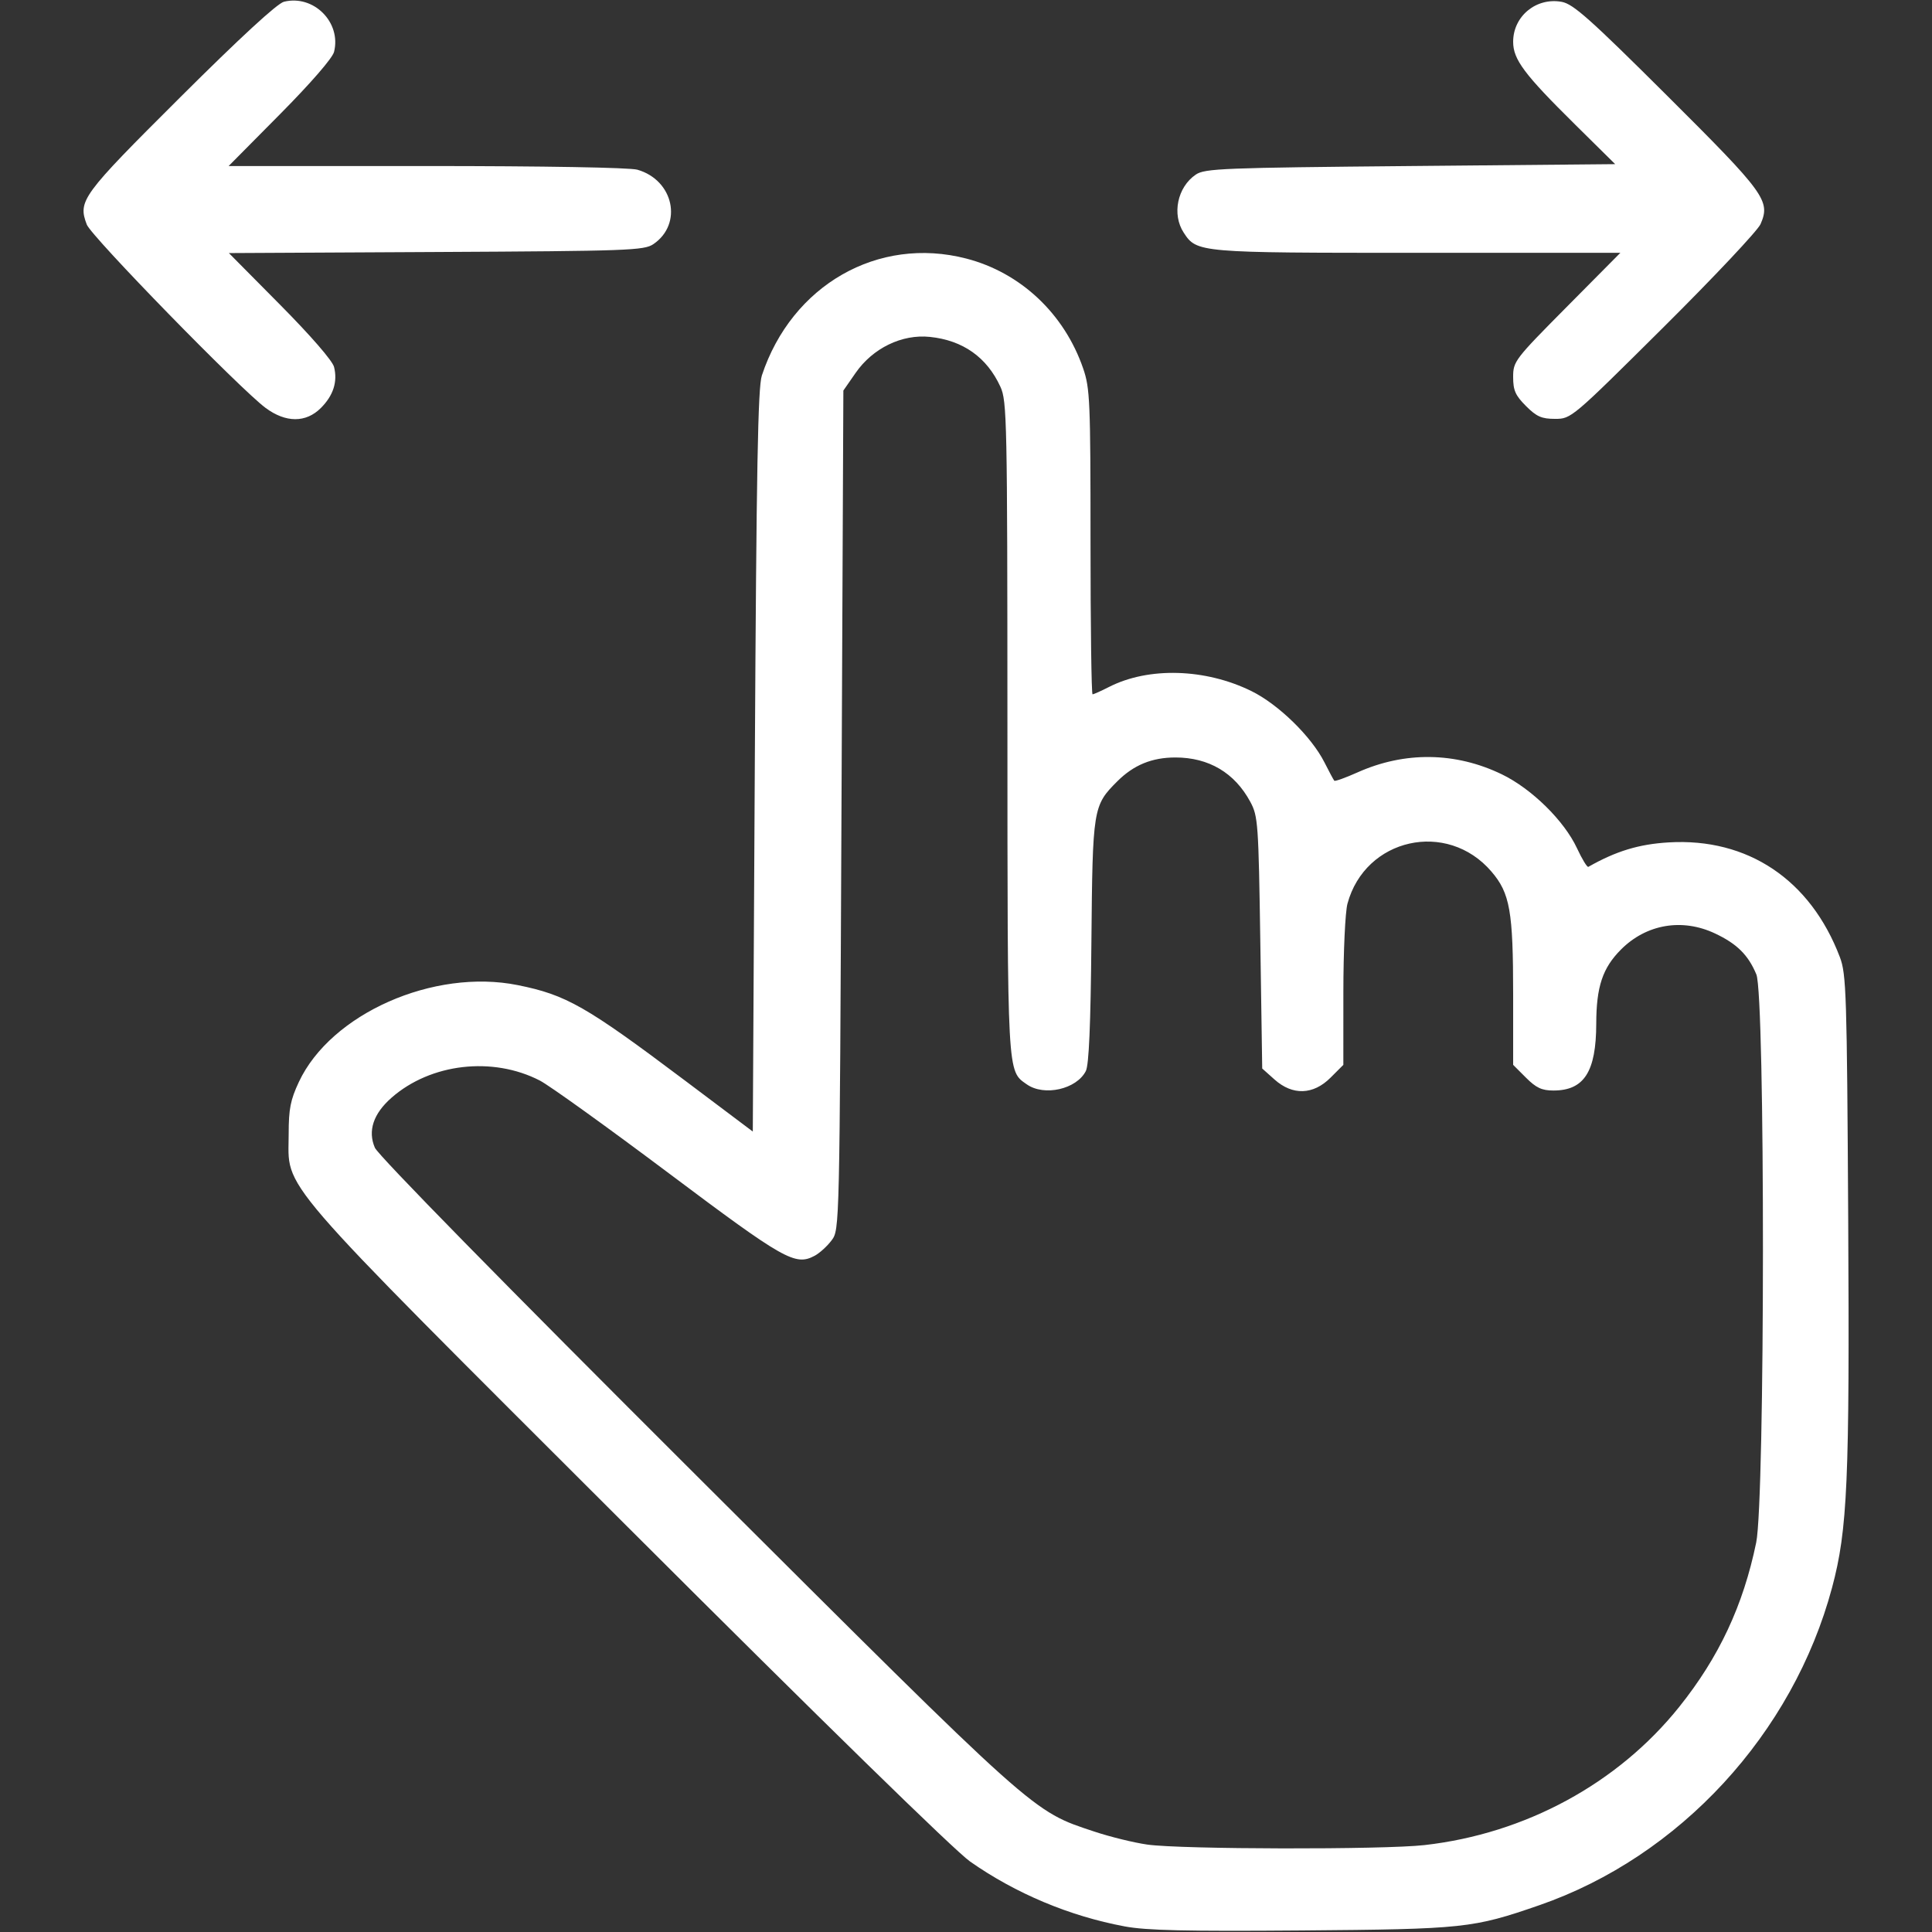 <?xml version="1.0" encoding="UTF-8" standalone="no"?>
<!-- Created with Inkscape (http://www.inkscape.org/) -->

<svg
   version="1.1"
   id="svg54"
   width="522.894"
   height="522.894"
   viewBox="0 0 522.894 522.894"
   xmlns="http://www.w3.org/2000/svg"
   xmlns:svg="http://www.w3.org/2000/svg">
  <rect x="0" y="0" width="522.894" height="522.894" fill="#333333" stroke="none"/>
  <defs
     id="defs58" />
  <g
     id="g60">
    <path
       style="fill:#ffffff;stroke-width:1.021"
       d="m 304.357,521.371 c -14.894,-2.781 -29.426,-8.879 -41.79,-17.537 -4.121,-2.886 -40.129,-38.069 -92.74,-90.616 -97.094,-96.977 -91.698,-90.721 -91.698,-106.324 0,-6.745 0.482,-9.199 2.761,-14.065 8.649,-18.462 36.486,-30.78 59.229,-26.209 13.142,2.641 18.449,5.669 45.242,25.812 l 18.383,13.821 0.55,-100.275 c 0.435,-79.33 0.832,-101.128 1.903,-104.36 8.106,-24.472 31.46,-37.824 55.338,-31.637 14.708,3.811 26.526,14.93 31.627,29.755 1.84,5.349 1.987,8.819 1.987,46.977 0,22.661 0.248,41.202 0.551,41.202 0.303,0 2.308,-0.896 4.454,-1.991 10.707,-5.462 26.086,-5.016 38.547,1.119 7.312,3.6 16.242,12.32 19.764,19.301 1.263,2.503 2.46,4.732 2.66,4.955 0.2,0.222 3.016,-0.785 6.257,-2.239 12.791,-5.736 26.548,-5.558 39.085,0.506 8.09,3.914 16.896,12.578 20.356,20.027 1.366,2.941 2.745,5.199 3.064,5.018 7.485,-4.257 13.672,-6.14 21.745,-6.618 21.398,-1.267 38.366,10.105 46.326,31.047 1.748,4.598 1.913,9.79 2.257,70.834 0.4,71.007 -0.174,84.146 -4.359,99.782 -10.591,39.575 -41.256,72.844 -79.265,85.997 -17.964,6.217 -20.358,6.471 -64.251,6.823 -31.336,0.251 -42.046,0.005 -47.984,-1.104 z m 81.175,-22 c 27.297,-3.081 52.332,-16.658 68.93,-37.383 10.786,-13.468 17.33,-27.434 20.851,-44.498 2.409,-11.679 2.448,-148.01 0.043,-153.764 -2.202,-5.271 -5.24,-8.282 -11.185,-11.085 -8.873,-4.184 -18.566,-2.538 -25.423,4.319 -5.01,5.01 -6.7,10.064 -6.725,20.112 -0.032,13 -3.287,18.077 -11.586,18.077 -3.142,0 -4.677,-0.717 -7.432,-3.472 l -3.472,-3.472 v -18.945 c 0,-22.664 -0.851,-27.5 -5.876,-33.369 -12.007,-14.027 -34.182,-9.073 -38.97,8.706 -0.606,2.251 -1.103,12.956 -1.106,23.847 l -0.006,19.762 -3.472,3.472 c -4.674,4.674 -10.265,4.856 -15.15,0.494 l -3.335,-2.978 -0.511,-34.043 c -0.486,-32.381 -0.618,-34.242 -2.709,-38.128 -4.23,-7.861 -11.237,-12.013 -20.27,-12.013 -6.362,0 -11.311,2.034 -15.751,6.475 -6.551,6.551 -6.661,7.231 -6.988,43.326 -0.205,22.662 -0.668,33.412 -1.508,35.066 -2.506,4.929 -11.264,6.908 -15.974,3.609 -5.33,-3.733 -5.224,-1.788 -5.248,-96.6 -0.021,-83.283 -0.125,-88.342 -1.896,-92.203 -3.667,-7.994 -10.15,-12.578 -19.093,-13.501 -7.572,-0.782 -15.434,3.032 -20.098,9.748 l -3.315,4.774 -0.511,113.543 c -0.51,113.292 -0.515,113.549 -2.652,116.426 -1.178,1.586 -3.246,3.473 -4.596,4.195 -5.261,2.812 -8.162,1.171 -39.511,-22.346 -16.613,-12.463 -32.306,-23.743 -34.873,-25.067 -12.788,-6.597 -29.553,-4.658 -40.145,4.643 -4.932,4.33 -6.481,8.986 -4.506,13.541 0.901,2.078 34.869,36.708 87.114,88.81 92.83,92.577 90.636,90.614 107.635,96.278 4.235,1.411 10.669,2.989 14.298,3.507 9.13,1.304 63.809,1.406 75.024,0.14 z M 71.898,110.413 C 65.018,105.319 24.698,63.979 23.487,60.777 21.047,54.324 22.063,52.941 48.77,26.337 65.022,10.148 75.045,0.916 76.851,0.471 84.883,-1.509 92.419,6.033 90.411,14.043 89.989,15.726 84.132,22.478 75.794,30.894 L 61.881,44.936 H 115.458 c 31.789,0 54.99,0.405 57.053,0.997 9.816,2.815 12.363,14.685 4.322,20.145 -2.51,1.704 -6.76,1.858 -58.795,2.126 L 61.948,68.493 75.827,82.502 c 8.315,8.393 14.162,15.135 14.584,16.817 1.004,4.005 -0.194,7.728 -3.576,11.11 -4.032,4.032 -9.478,4.026 -14.937,-0.016 z m 341.106,-0.524 c -2.865,-2.865 -3.472,-4.235 -3.472,-7.836 0,-4.246 0.392,-4.759 14.508,-18.996 L 438.547,68.426 H 383.666 c -59.308,0 -59.746,-0.038 -63.287,-5.442 -3.257,-4.971 -1.727,-12.342 3.268,-15.735 2.428,-1.65 7.312,-1.844 58.075,-2.312 l 55.424,-0.511 -10.852,-10.723 c -13.776,-13.613 -16.761,-17.601 -16.761,-22.394 0,-6.931 6.253,-12.073 13.145,-10.81 3.12,0.572 7.622,4.579 28.492,25.36 26.608,26.494 28.054,28.482 25.322,34.791 -0.758,1.749 -12.593,14.325 -26.302,27.947 -24.8,24.642 -24.946,24.766 -29.319,24.766 -3.636,0 -4.994,-0.599 -7.867,-3.472 z"
       id="path222" />
  </g>
</svg>
